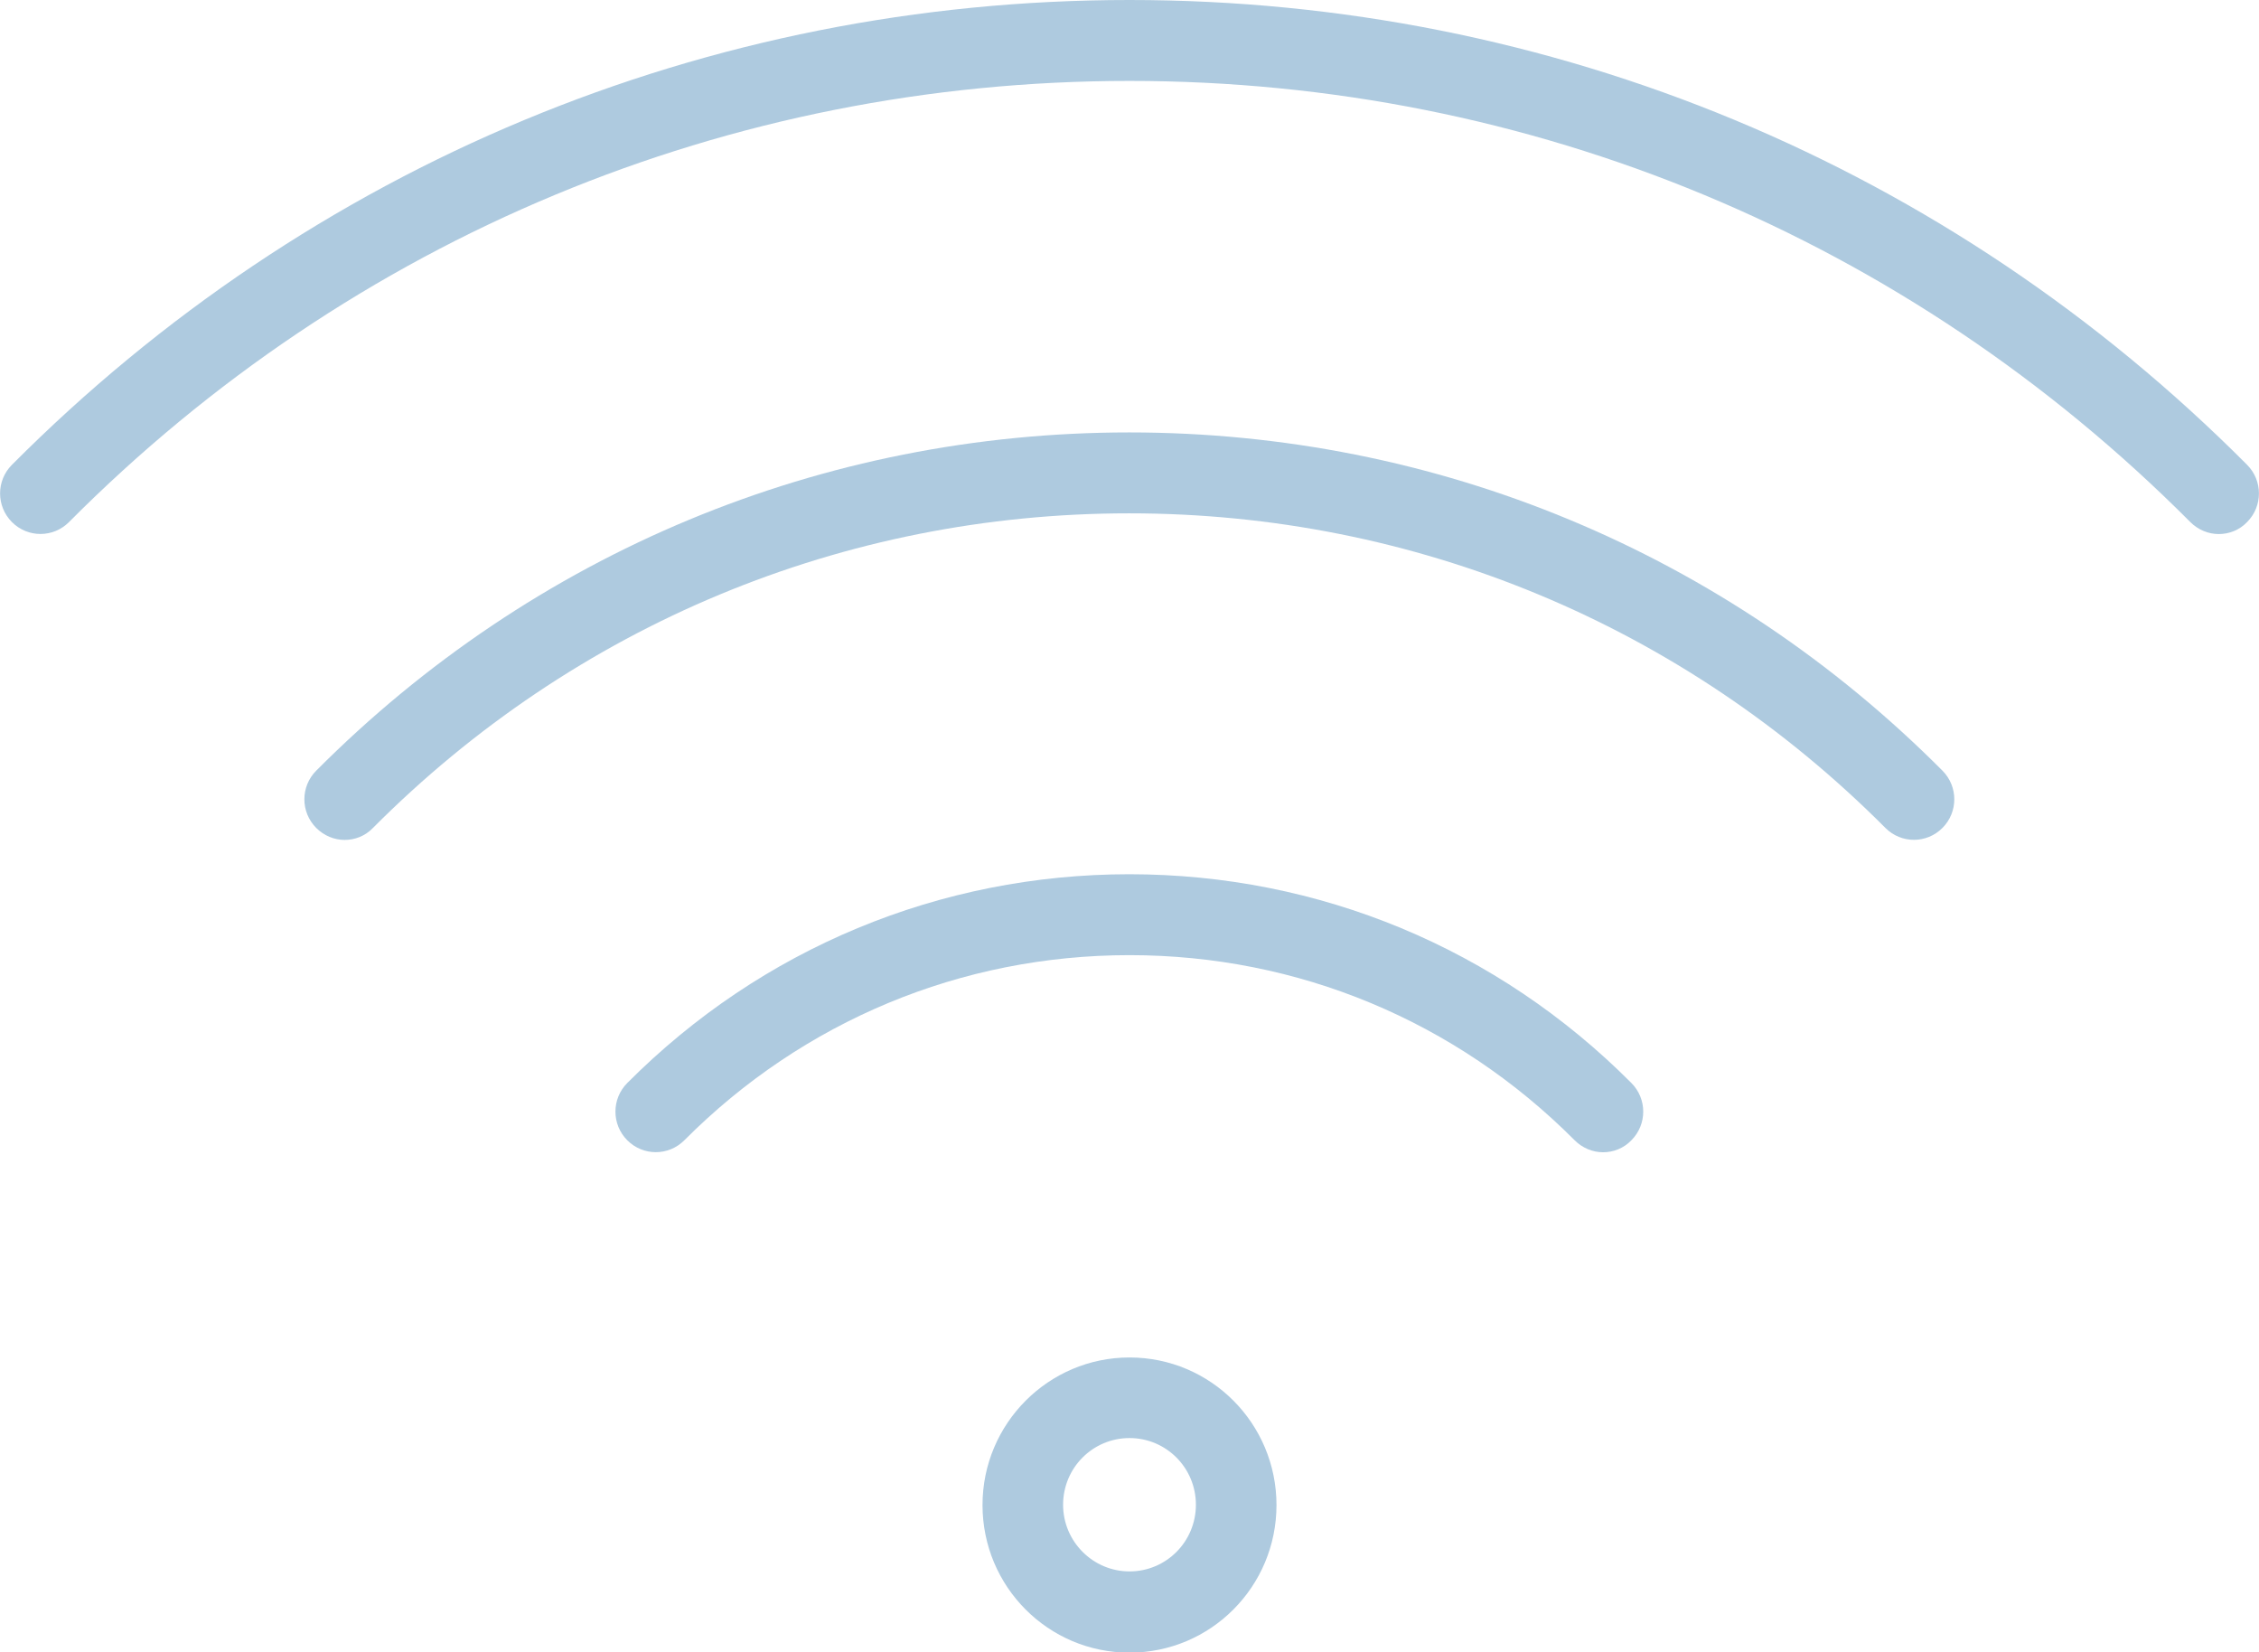 <svg width="134" height="98" viewBox="0 0 134 98" fill="none" xmlns="http://www.w3.org/2000/svg">
<g clip-path="url(#clip0_160_613)">
<path d="M67 25.647C48.778 25.647 31.645 32.769 18.758 45.708C17.821 46.648 17.821 48.165 18.758 49.105C19.217 49.566 19.828 49.816 20.44 49.816C21.052 49.816 21.664 49.586 22.123 49.105C34.112 37.069 50.04 30.446 66.981 30.446C83.922 30.446 99.85 37.069 111.839 49.105C112.776 50.046 114.286 50.046 115.223 49.105C116.16 48.165 116.16 46.648 115.223 45.708C102.336 32.769 85.203 25.647 66.981 25.647H67Z" fill="#AECADF"/>
<path d="M67 51.851C55.757 51.851 45.164 56.247 37.209 64.233C36.273 65.173 36.273 66.69 37.209 67.63C38.146 68.571 39.657 68.571 40.594 67.63C47.65 60.547 57.019 56.65 67 56.65C76.981 56.65 86.35 60.547 93.406 67.63C93.865 68.091 94.477 68.341 95.089 68.341C95.701 68.341 96.312 68.11 96.771 67.63C97.708 66.69 97.708 65.173 96.771 64.233C88.817 56.247 78.243 51.851 66.981 51.851H67Z" fill="#AECADF"/>
<path d="M67 0C41.952 0 18.414 9.79 0.708 27.567C-0.229 28.507 -0.229 30.024 0.708 30.965C1.645 31.905 3.155 31.905 4.092 30.965C20.88 14.091 43.233 4.799 67 4.799C90.768 4.799 113.12 14.091 129.927 30.965C130.386 31.425 130.998 31.675 131.61 31.675C132.222 31.675 132.834 31.445 133.293 30.965C134.23 30.024 134.23 28.507 133.293 27.567C115.587 9.79 92.049 0 67 0Z" fill="#AECADF"/>
<path d="M67 80.512C62.201 80.512 58.281 84.428 58.281 89.266C58.281 94.103 62.181 98.019 67 98.019C71.819 98.019 75.719 94.103 75.719 89.266C75.719 84.428 71.819 80.512 67 80.512ZM67 93.201C64.839 93.201 63.061 91.435 63.061 89.246C63.061 87.058 64.82 85.292 67 85.292C69.18 85.292 70.939 87.058 70.939 89.246C70.939 91.435 69.18 93.201 67 93.201Z" fill="#AECADF"/>
</g>
<defs>
<clipPath id="clip0_160_613">
<rect width="134" height="98" fill="white"/>
</clipPath>
</defs>
</svg>
